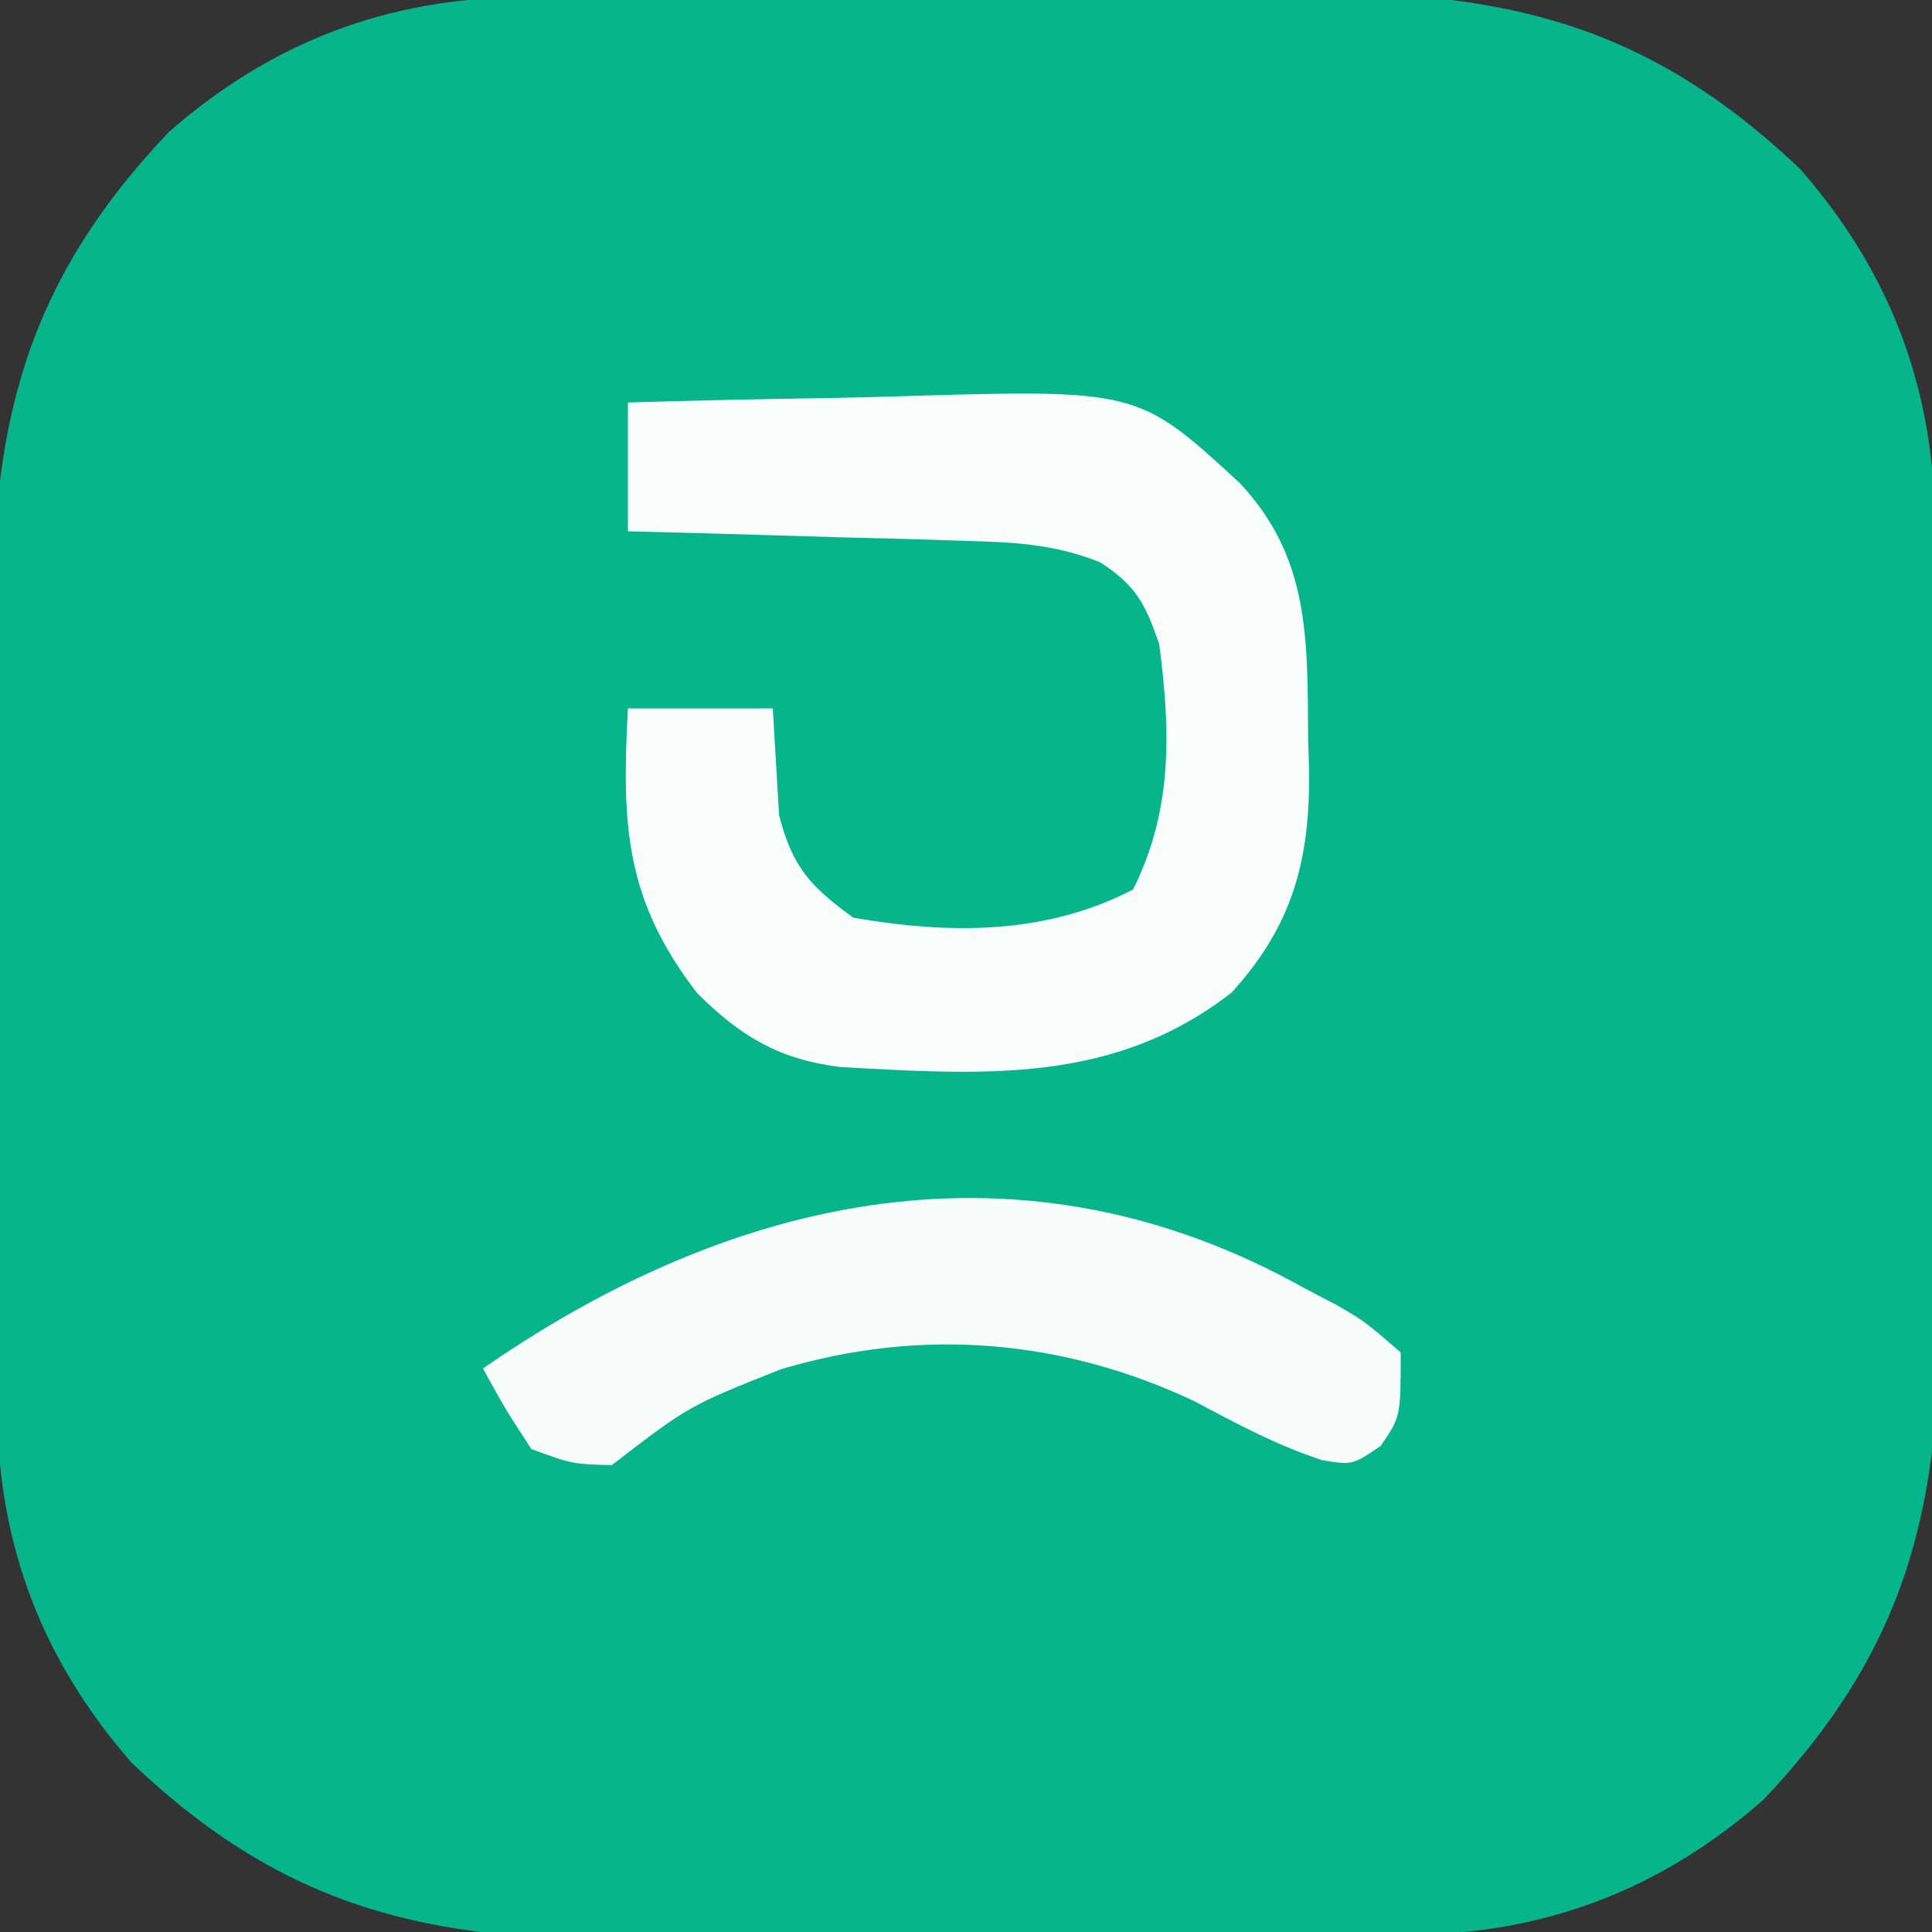 <?xml version="1.0" encoding="UTF-8"?>
<svg version="1.1" xmlns="http://www.w3.org/2000/svg" width="120" height="120">
<rect width="100%" height="100%" fill="#333333" stroke="none"/>
<path d="M0 0 C0.648 -0.007 1.295 -0.013 1.962 -0.02 C4.106 -0.04 6.249 -0.051 8.392 -0.061 C9.127 -0.065 9.862 -0.069 10.62 -0.074 C14.515 -0.094 18.41 -0.109 22.306 -0.118 C26.308 -0.129 30.31 -0.164 34.312 -0.203 C37.406 -0.23 40.501 -0.238 43.596 -0.241 C45.069 -0.246 46.543 -0.258 48.017 -0.276 C60.936 -0.43 69.841 1.609 79.373 10.661 C84.957 17.038 87.682 24.204 87.753 32.601 C87.76 33.249 87.766 33.896 87.773 34.564 C87.793 36.707 87.804 38.85 87.814 40.993 C87.818 41.728 87.822 42.463 87.827 43.221 C87.847 47.116 87.862 51.011 87.871 54.907 C87.882 58.909 87.916 62.911 87.956 66.913 C87.983 70.007 87.991 73.102 87.994 76.197 C87.999 77.671 88.011 79.144 88.029 80.618 C88.183 93.537 86.144 102.442 77.092 111.974 C70.715 117.558 63.549 120.283 55.152 120.354 C54.504 120.361 53.857 120.367 53.189 120.374 C51.046 120.394 48.903 120.405 46.76 120.415 C46.025 120.419 45.29 120.423 44.532 120.428 C40.637 120.448 36.742 120.463 32.846 120.472 C28.844 120.483 24.842 120.518 20.84 120.557 C17.745 120.584 14.651 120.592 11.556 120.595 C10.082 120.6 8.609 120.612 7.135 120.63 C-5.784 120.784 -14.689 118.745 -24.221 109.693 C-29.805 103.316 -32.53 96.15 -32.601 87.753 C-32.608 87.105 -32.614 86.458 -32.621 85.79 C-32.641 83.647 -32.652 81.504 -32.662 79.361 C-32.668 78.258 -32.668 78.258 -32.675 77.133 C-32.696 73.238 -32.71 69.343 -32.719 65.447 C-32.73 61.445 -32.765 57.443 -32.804 53.441 C-32.831 50.347 -32.839 47.252 -32.843 44.157 C-32.847 42.683 -32.859 41.21 -32.878 39.736 C-33.031 26.817 -30.992 17.912 -21.94 8.38 C-15.563 2.796 -8.397 0.071 0 0 Z " fill="#07B58B" transform="translate(32.424,-0.177)"/>
<path d="M0 0 C4.126 -0.125 8.251 -0.215 12.378 -0.275 C13.779 -0.3 15.179 -0.334 16.579 -0.377 C31.665 -0.835 31.665 -0.835 38 5 C42.374 9.656 42.205 14.735 42.25 20.875 C42.271 21.57 42.291 22.265 42.312 22.98 C42.354 28.494 41.252 32.531 37.5 36.645 C30.183 42.342 22.135 41.769 13.182 41.274 C9.37 40.795 6.994 39.364 4.312 36.695 C-0.207 30.857 -0.382 26.158 0 19 C2.97 19 5.94 19 9 19 C9.13 21.214 9.26 23.427 9.391 25.641 C10.222 28.86 11.316 30.045 14 32 C19.998 33.037 25.928 33.074 31.375 30.25 C33.849 25.302 33.71 20.43 33 15 C32.13 12.486 31.558 11.359 29.317 9.916 C26.367 8.75 23.873 8.676 20.703 8.586 C19.498 8.547 18.293 8.509 17.051 8.469 C15.797 8.438 14.542 8.407 13.25 8.375 C11.98 8.336 10.711 8.298 9.402 8.258 C6.268 8.164 3.134 8.078 0 8 C0 5.36 0 2.72 0 0 Z " fill="#F8FDFC" transform="translate(39,25)"/>
<path d="M0 0 C0.681 0.357 1.361 0.714 2.062 1.082 C3.75 2.062 3.75 2.062 6 4 C6 8 6 8 4.75 9.812 C3 11 3 11 1.133 10.695 C-1.695 9.773 -4.186 8.43 -6.805 7.035 C-15.009 3.166 -23.776 2.435 -32.508 5.051 C-38.208 7.314 -38.208 7.314 -43 11 C-45.438 10.938 -45.438 10.938 -48 10 C-49.66 7.441 -49.66 7.441 -51 5 C-35.311 -5.887 -17.438 -9.753 0 0 Z " fill="#F7FCFB" transform="translate(81,80)"/>
</svg>
